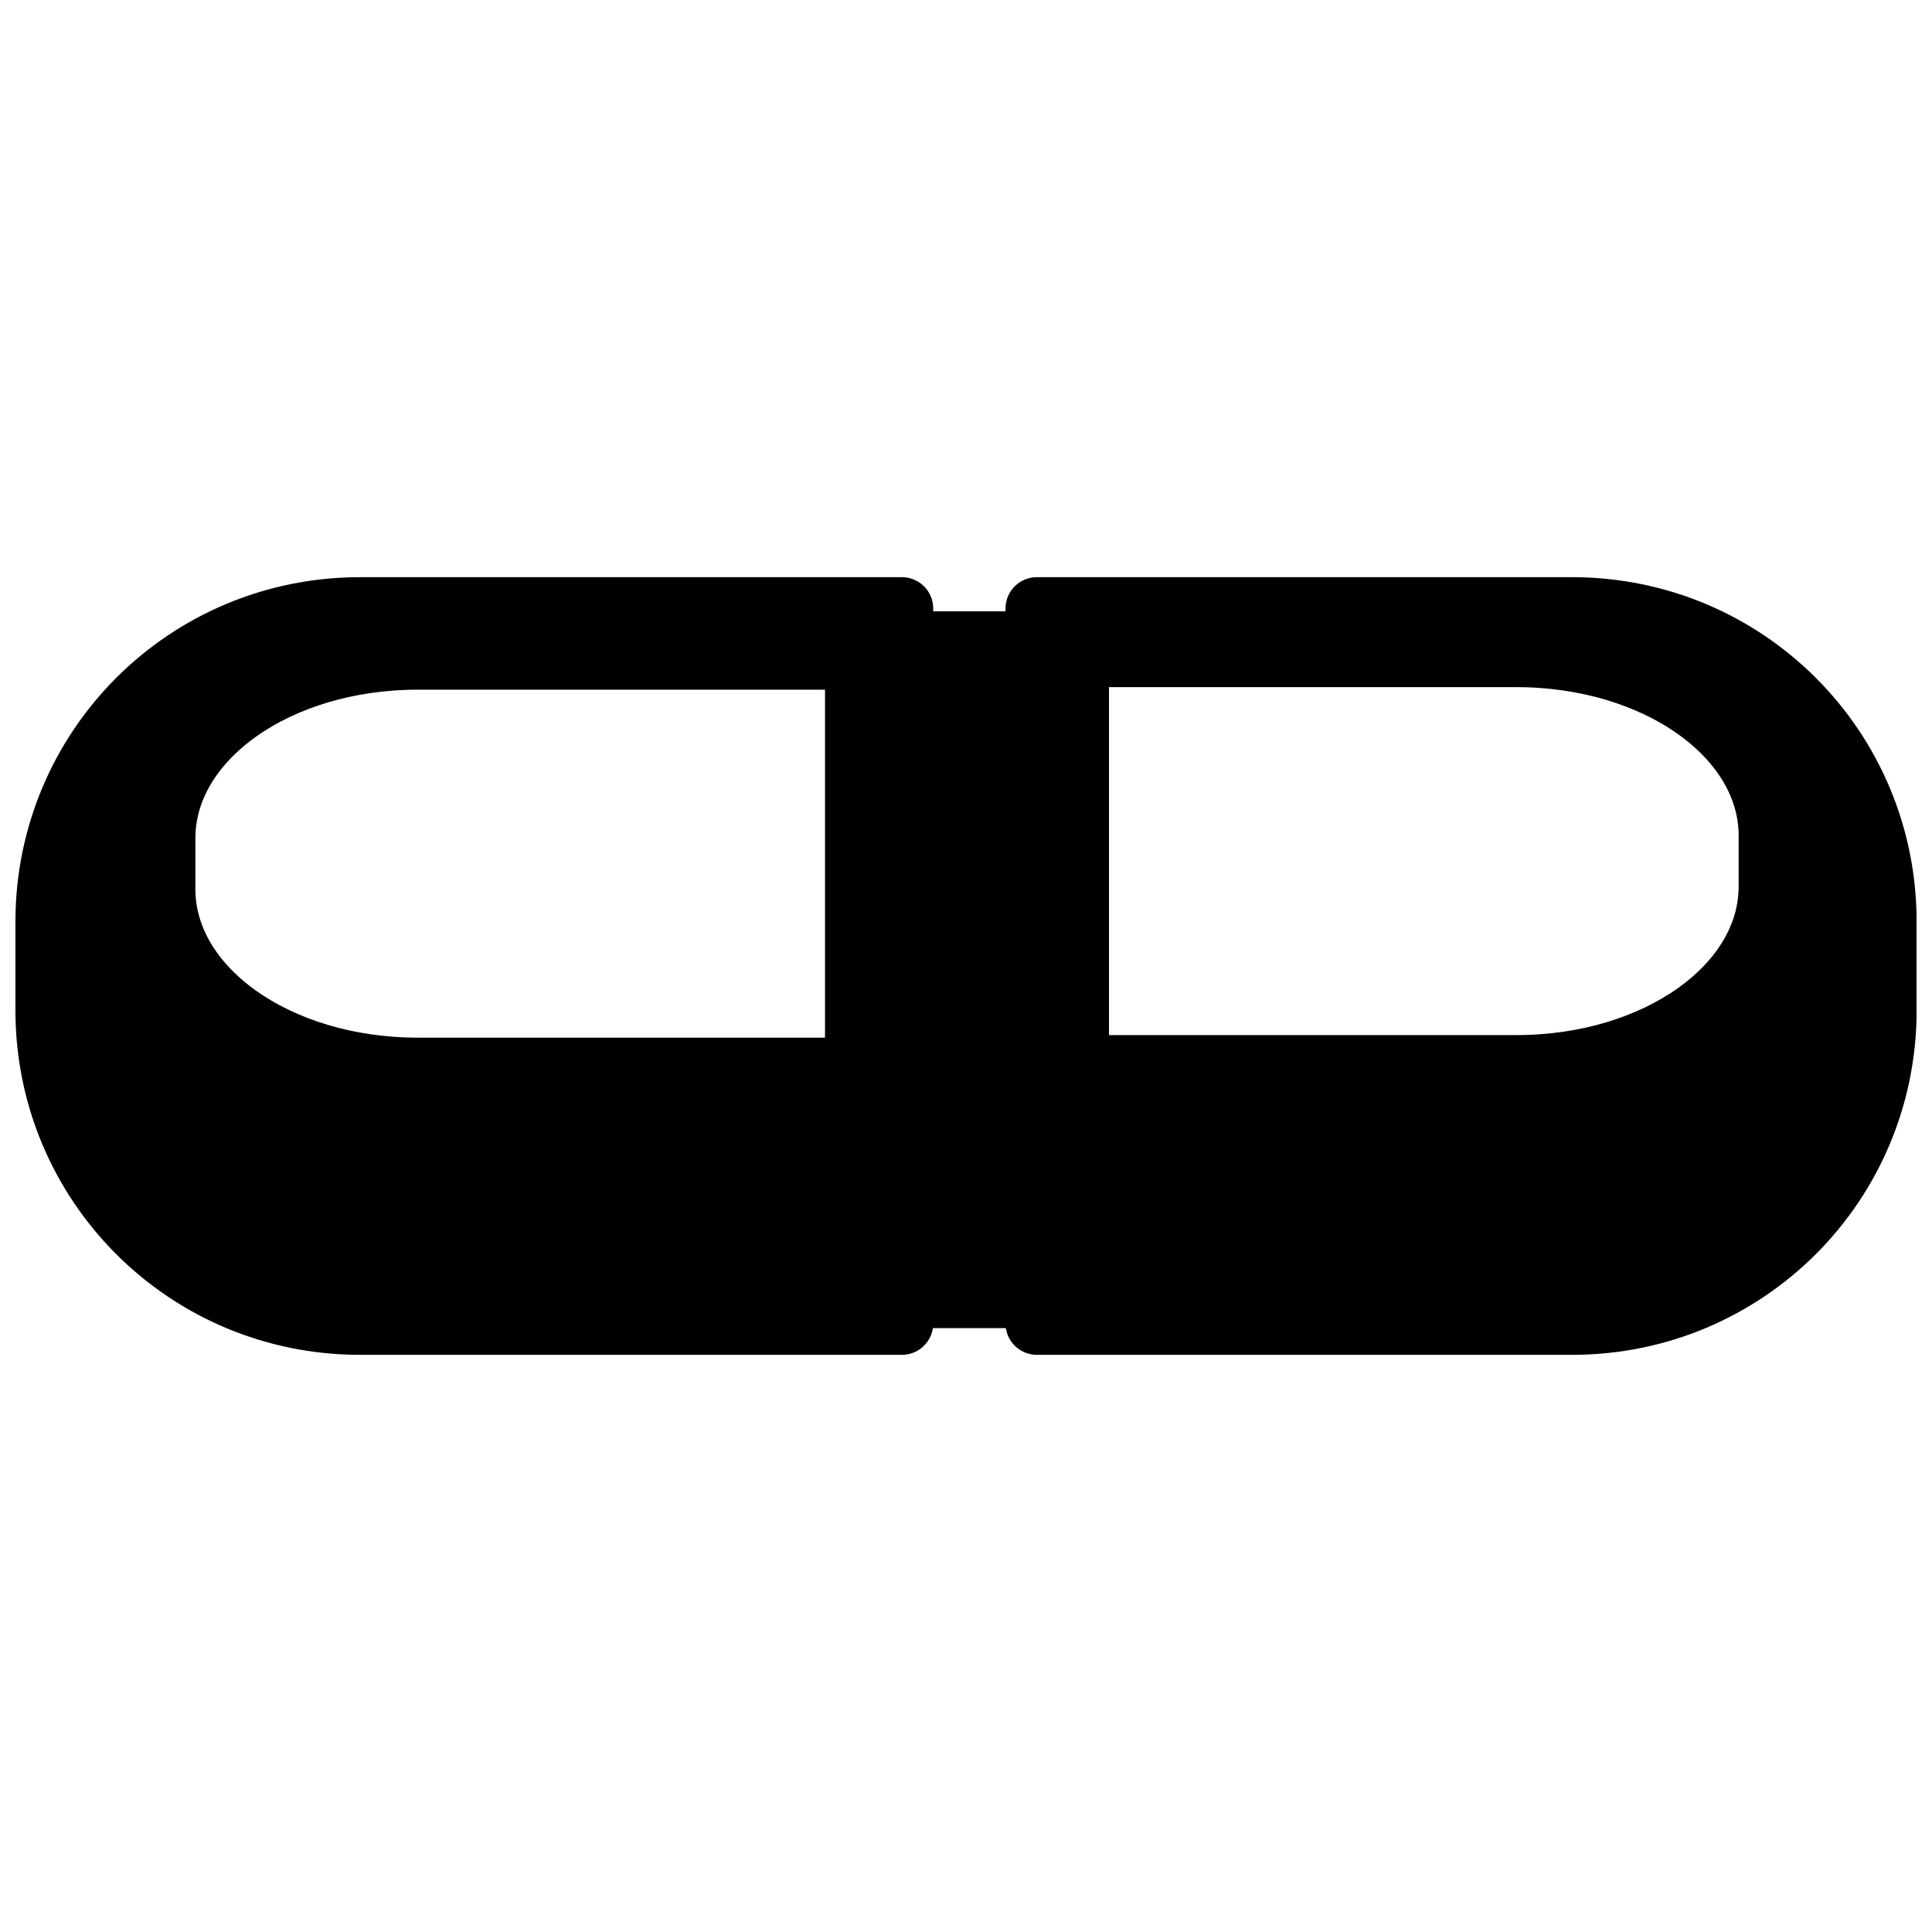 <?xml version="1.0" encoding="UTF-8"?>
<!-- Uploaded to: SVG Repo, www.svgrepo.com, Generator: SVG Repo Mixer Tools -->
<svg width="800px" height="800px" version="1.1" viewBox="144 144 512 512" xmlns="http://www.w3.org/2000/svg">
 <defs>
  <clipPath id="a">
   <path d="m148.09 293h503.81v214h-503.81z"/>
  </clipPath>
 </defs>
 <path d="m239.42 305.26c-45.992 0-83.023 37.031-83.023 83.023v23.426c0 45.996 37.031 83.023 83.023 83.023h143.58v-189.47zm179.35 0v189.47h141.81c45.996 0 83.023-37.027 83.023-83.023v-23.426c0-45.992-37.027-83.023-83.023-83.023zm-32.305 9.055c-1.172 0-2.117 0.938-2.117 2.109v169.11c0 1.172 0.945 2.121 2.117 2.121h26.52c1.168 0 2.117-0.949 2.117-2.121v-169.11c0-1.172-0.949-2.109-2.117-2.109zm43.117 3.484h116.25c37.234 0 67.211 21.258 67.211 47.672v13.453c0 26.414-29.977 47.684-67.211 47.684h-116.25zm-174.89 0.676h116.25v108.81h-116.25c-37.234 0-67.207-21.258-67.207-47.672v-13.453c0-26.414 29.973-47.684 67.207-47.684z"/>
 <g clip-path="url(#a)">
  <path transform="matrix(5.592 0 0 5.592 148.09 296.96)" d="m16.332 1.484c-8.225 0-14.848 6.622-14.848 14.848v4.189c0 8.226 6.622 14.848 14.848 14.848h25.678v-33.885zm32.074 0v33.885h25.361c8.226 0 14.848-6.622 14.848-14.848v-4.189c0-8.225-6.622-14.848-14.848-14.848zm-5.777 1.619c-0.21 0-0.379 0.168-0.379 0.377v30.244c0 0.21 0.169 0.379 0.379 0.379h4.743c0.209 0 0.379-0.17 0.379-0.379v-30.244c0-0.21-0.17-0.377-0.379-0.377zm7.711 0.623h20.789c6.659 0 12.02 3.802 12.02 8.525v2.406c0 4.724-5.361 8.528-12.02 8.528h-20.789zm-31.278 0.121h20.789v19.459h-20.789c-6.659 0-12.019-3.802-12.019-8.525v-2.406c0-4.724 5.36-8.528 12.019-8.528zm0 0" fill="none" stroke="#000000" stroke-linecap="square" stroke-linejoin="round" stroke-width="2.969"/>
 </g>
</svg>